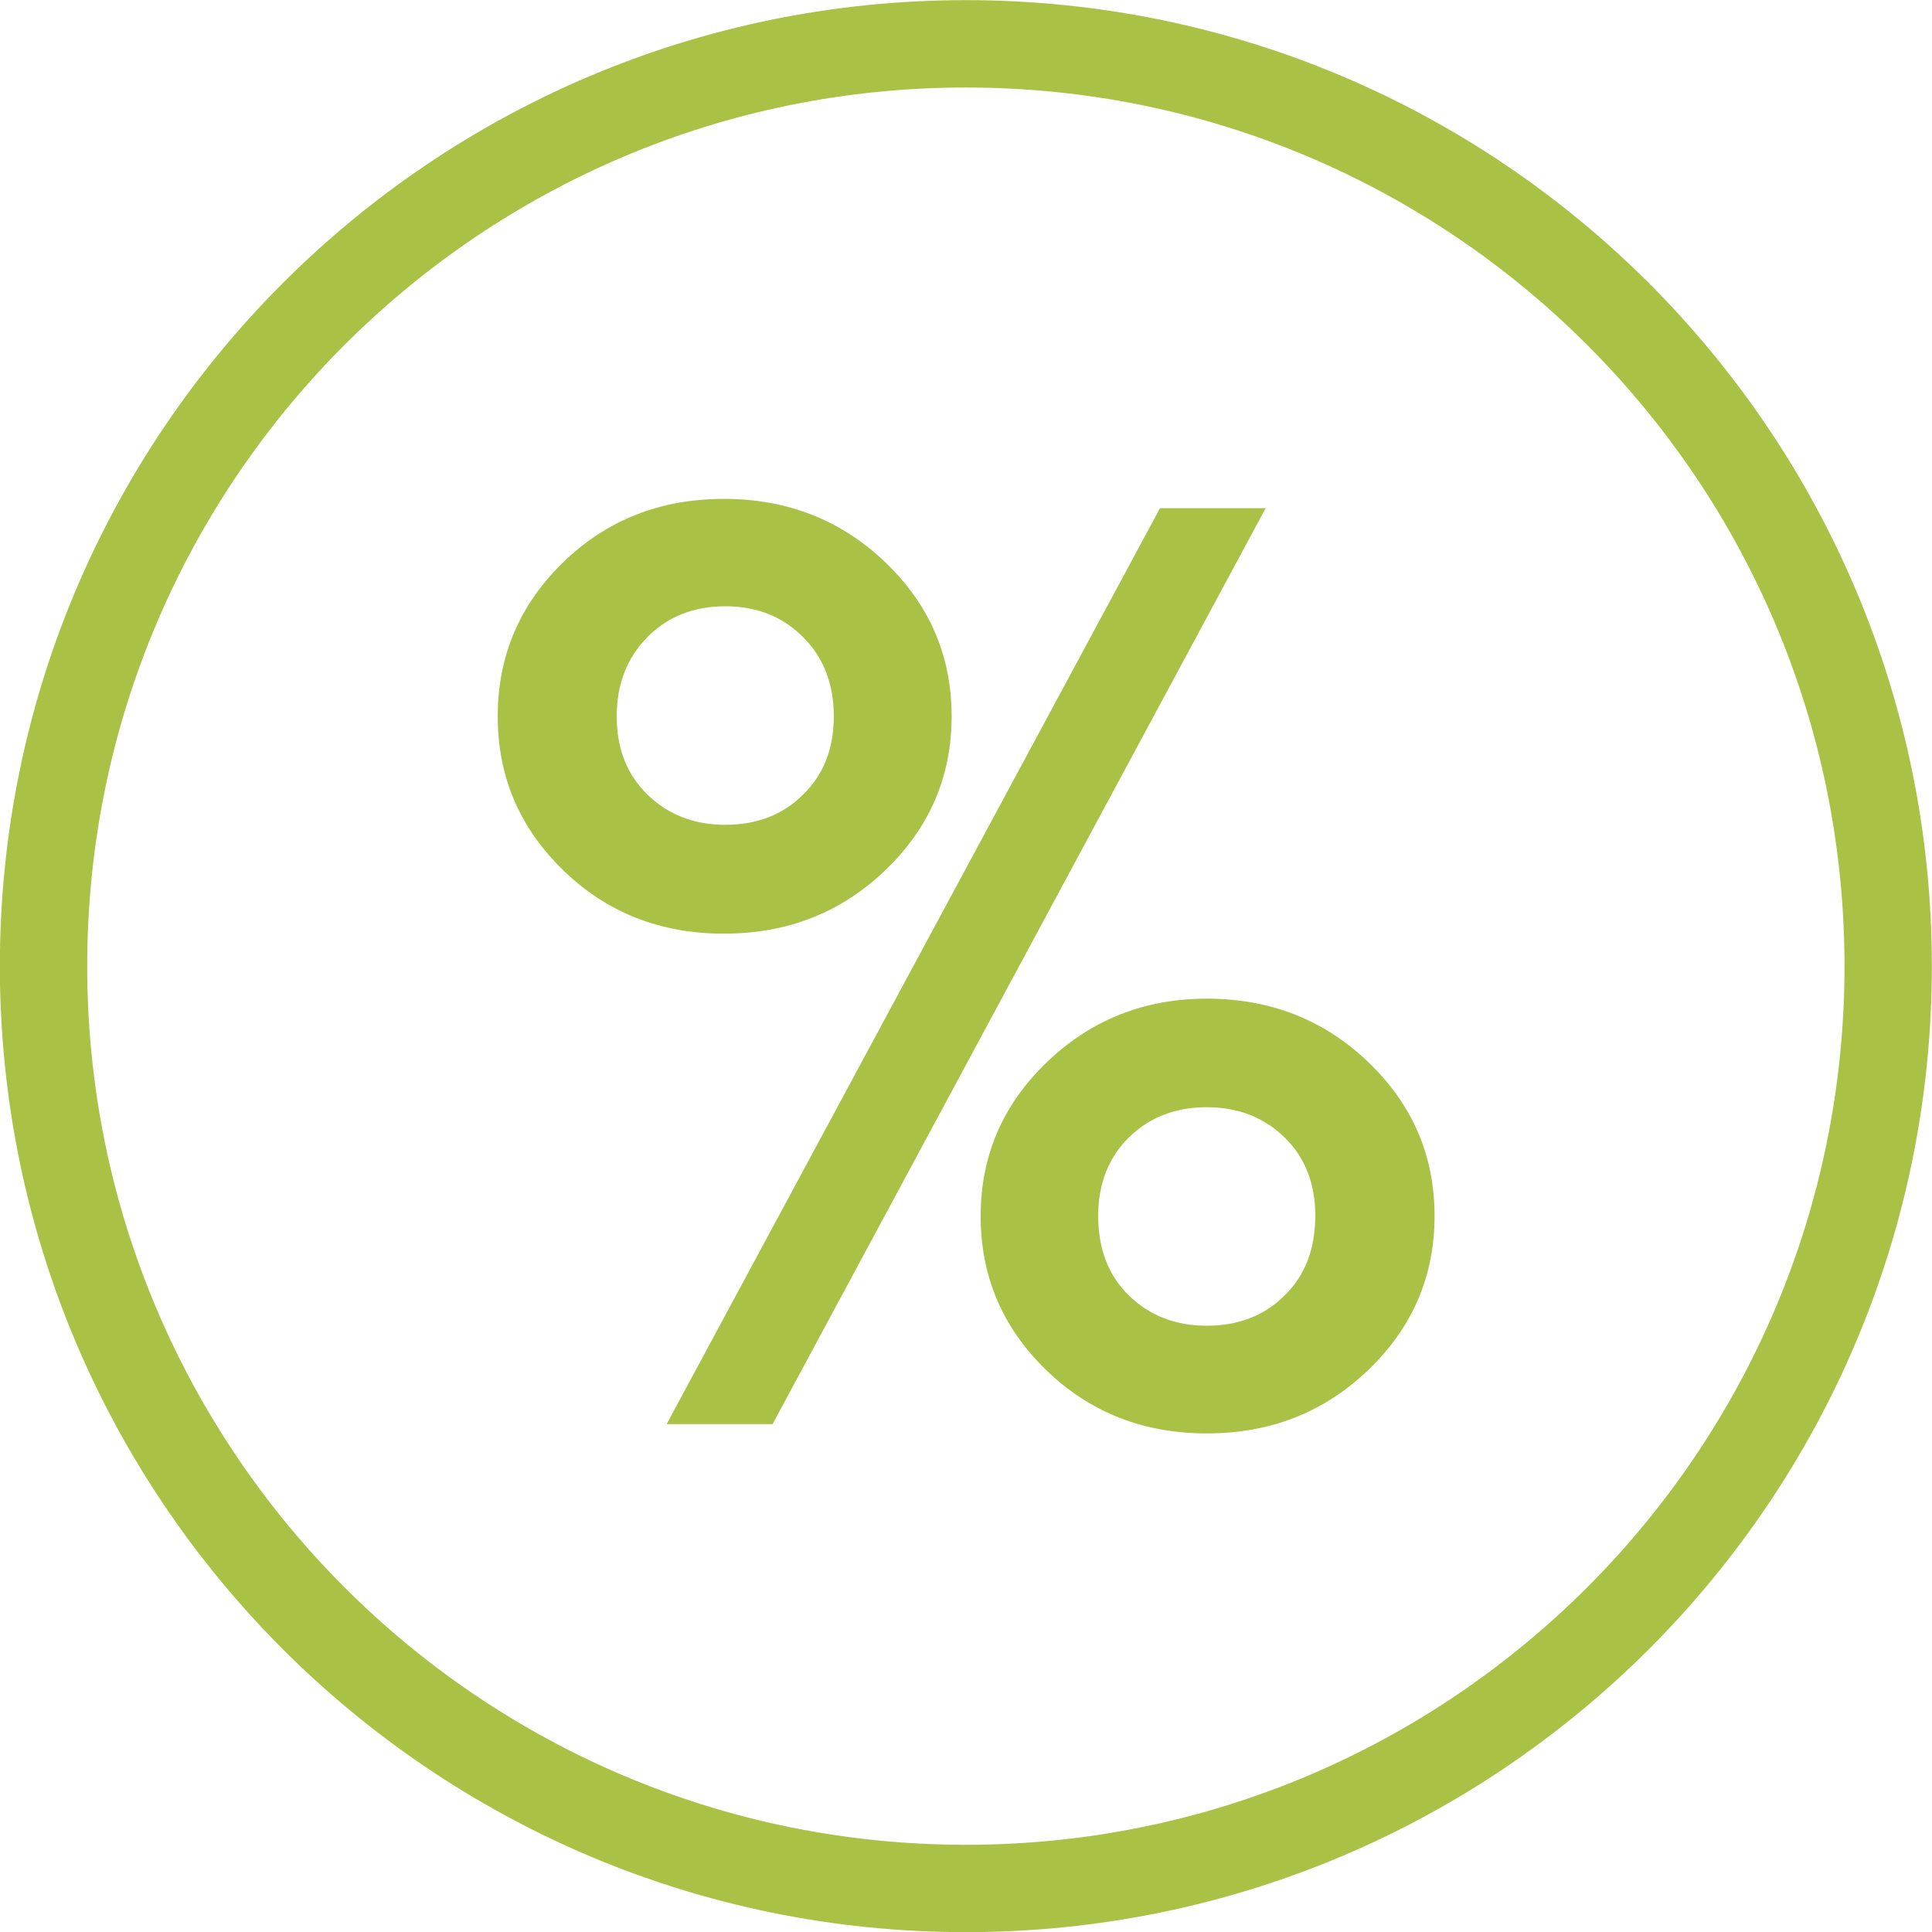 <?xml version="1.0" encoding="UTF-8"?>
<!DOCTYPE svg PUBLIC "-//W3C//DTD SVG 1.1//EN" "http://www.w3.org/Graphics/SVG/1.1/DTD/svg11.dtd">
<!-- Creator: CorelDRAW 2020 (64-Bit) -->
<svg xmlns="http://www.w3.org/2000/svg" xml:space="preserve" width="4.42mm" height="4.42mm" version="1.1" style="shape-rendering:geometricPrecision; text-rendering:geometricPrecision; image-rendering:optimizeQuality; fill-rule:evenodd; clip-rule:evenodd"
viewBox="0 0 66.57 66.57"
 xmlns:xlink="http://www.w3.org/1999/xlink"
 xmlns:xodm="http://www.corel.com/coreldraw/odm/2003">
 <defs>
  <style type="text/css">
   <![CDATA[
    .str0 {stroke:#A9C145;stroke-width:3.01;stroke-miterlimit:22.926}
    .fil0 {fill:none}
    .fil1 {fill:#A9C145;fill-rule:nonzero}
   ]]>
  </style>
 </defs>
 <g id="Слой_x0020_1">
  <g id="_2275352916848">
   <path class="fil0 str0" d="M33.28 1.51c17.55,0 31.78,14.23 31.78,31.78 0,17.55 -14.23,31.78 -31.78,31.78 -17.55,0 -31.78,-14.23 -31.78,-31.78 0,-17.55 14.23,-31.78 31.78,-31.78z"/>
   <path class="fil1" d="M19.4 19.38c1.5,-1.46 3.35,-2.19 5.54,-2.19 2.19,0 4.05,0.73 5.57,2.19 1.52,1.46 2.28,3.22 2.28,5.3 0,2.07 -0.76,3.84 -2.28,5.3 -1.52,1.46 -3.37,2.19 -5.57,2.19 -2.19,0 -4.04,-0.73 -5.54,-2.19 -1.5,-1.46 -2.25,-3.22 -2.25,-5.3 0,-2.07 0.75,-3.84 2.25,-5.3zm24.21 -1.87l-16.99 31.56 -3.65 0 17 -31.56 3.65 0zm-15.94 4.44c-0.71,-0.71 -1.6,-1.06 -2.68,-1.06 -1.08,0 -1.98,0.35 -2.68,1.06 -0.7,0.71 -1.06,1.61 -1.06,2.73 0,1.11 0.35,2.01 1.06,2.7 0.71,0.69 1.6,1.04 2.68,1.04 1.08,0 1.98,-0.34 2.68,-1.04 0.71,-0.69 1.06,-1.59 1.06,-2.7 0,-1.11 -0.35,-2.02 -1.06,-2.73zm13.91 12.46c2.19,0 4.05,0.73 5.57,2.19 1.52,1.46 2.28,3.22 2.28,5.3 0,2.07 -0.76,3.84 -2.28,5.3 -1.52,1.46 -3.37,2.19 -5.57,2.19 -2.19,0 -4.04,-0.73 -5.54,-2.19 -1.5,-1.46 -2.25,-3.22 -2.25,-5.3 0,-2.07 0.76,-3.84 2.28,-5.3 1.52,-1.46 3.36,-2.19 5.52,-2.19zm2.68 4.78c-0.71,-0.69 -1.6,-1.04 -2.68,-1.04 -1.08,0 -1.98,0.35 -2.68,1.04 -0.7,0.69 -1.06,1.59 -1.06,2.7 0,1.14 0.35,2.06 1.06,2.75 0.71,0.69 1.6,1.04 2.68,1.04 1.08,0 1.98,-0.34 2.68,-1.04 0.71,-0.69 1.06,-1.61 1.06,-2.75 0,-1.11 -0.35,-2.01 -1.06,-2.7z"/>
  </g>
 </g>
</svg>
